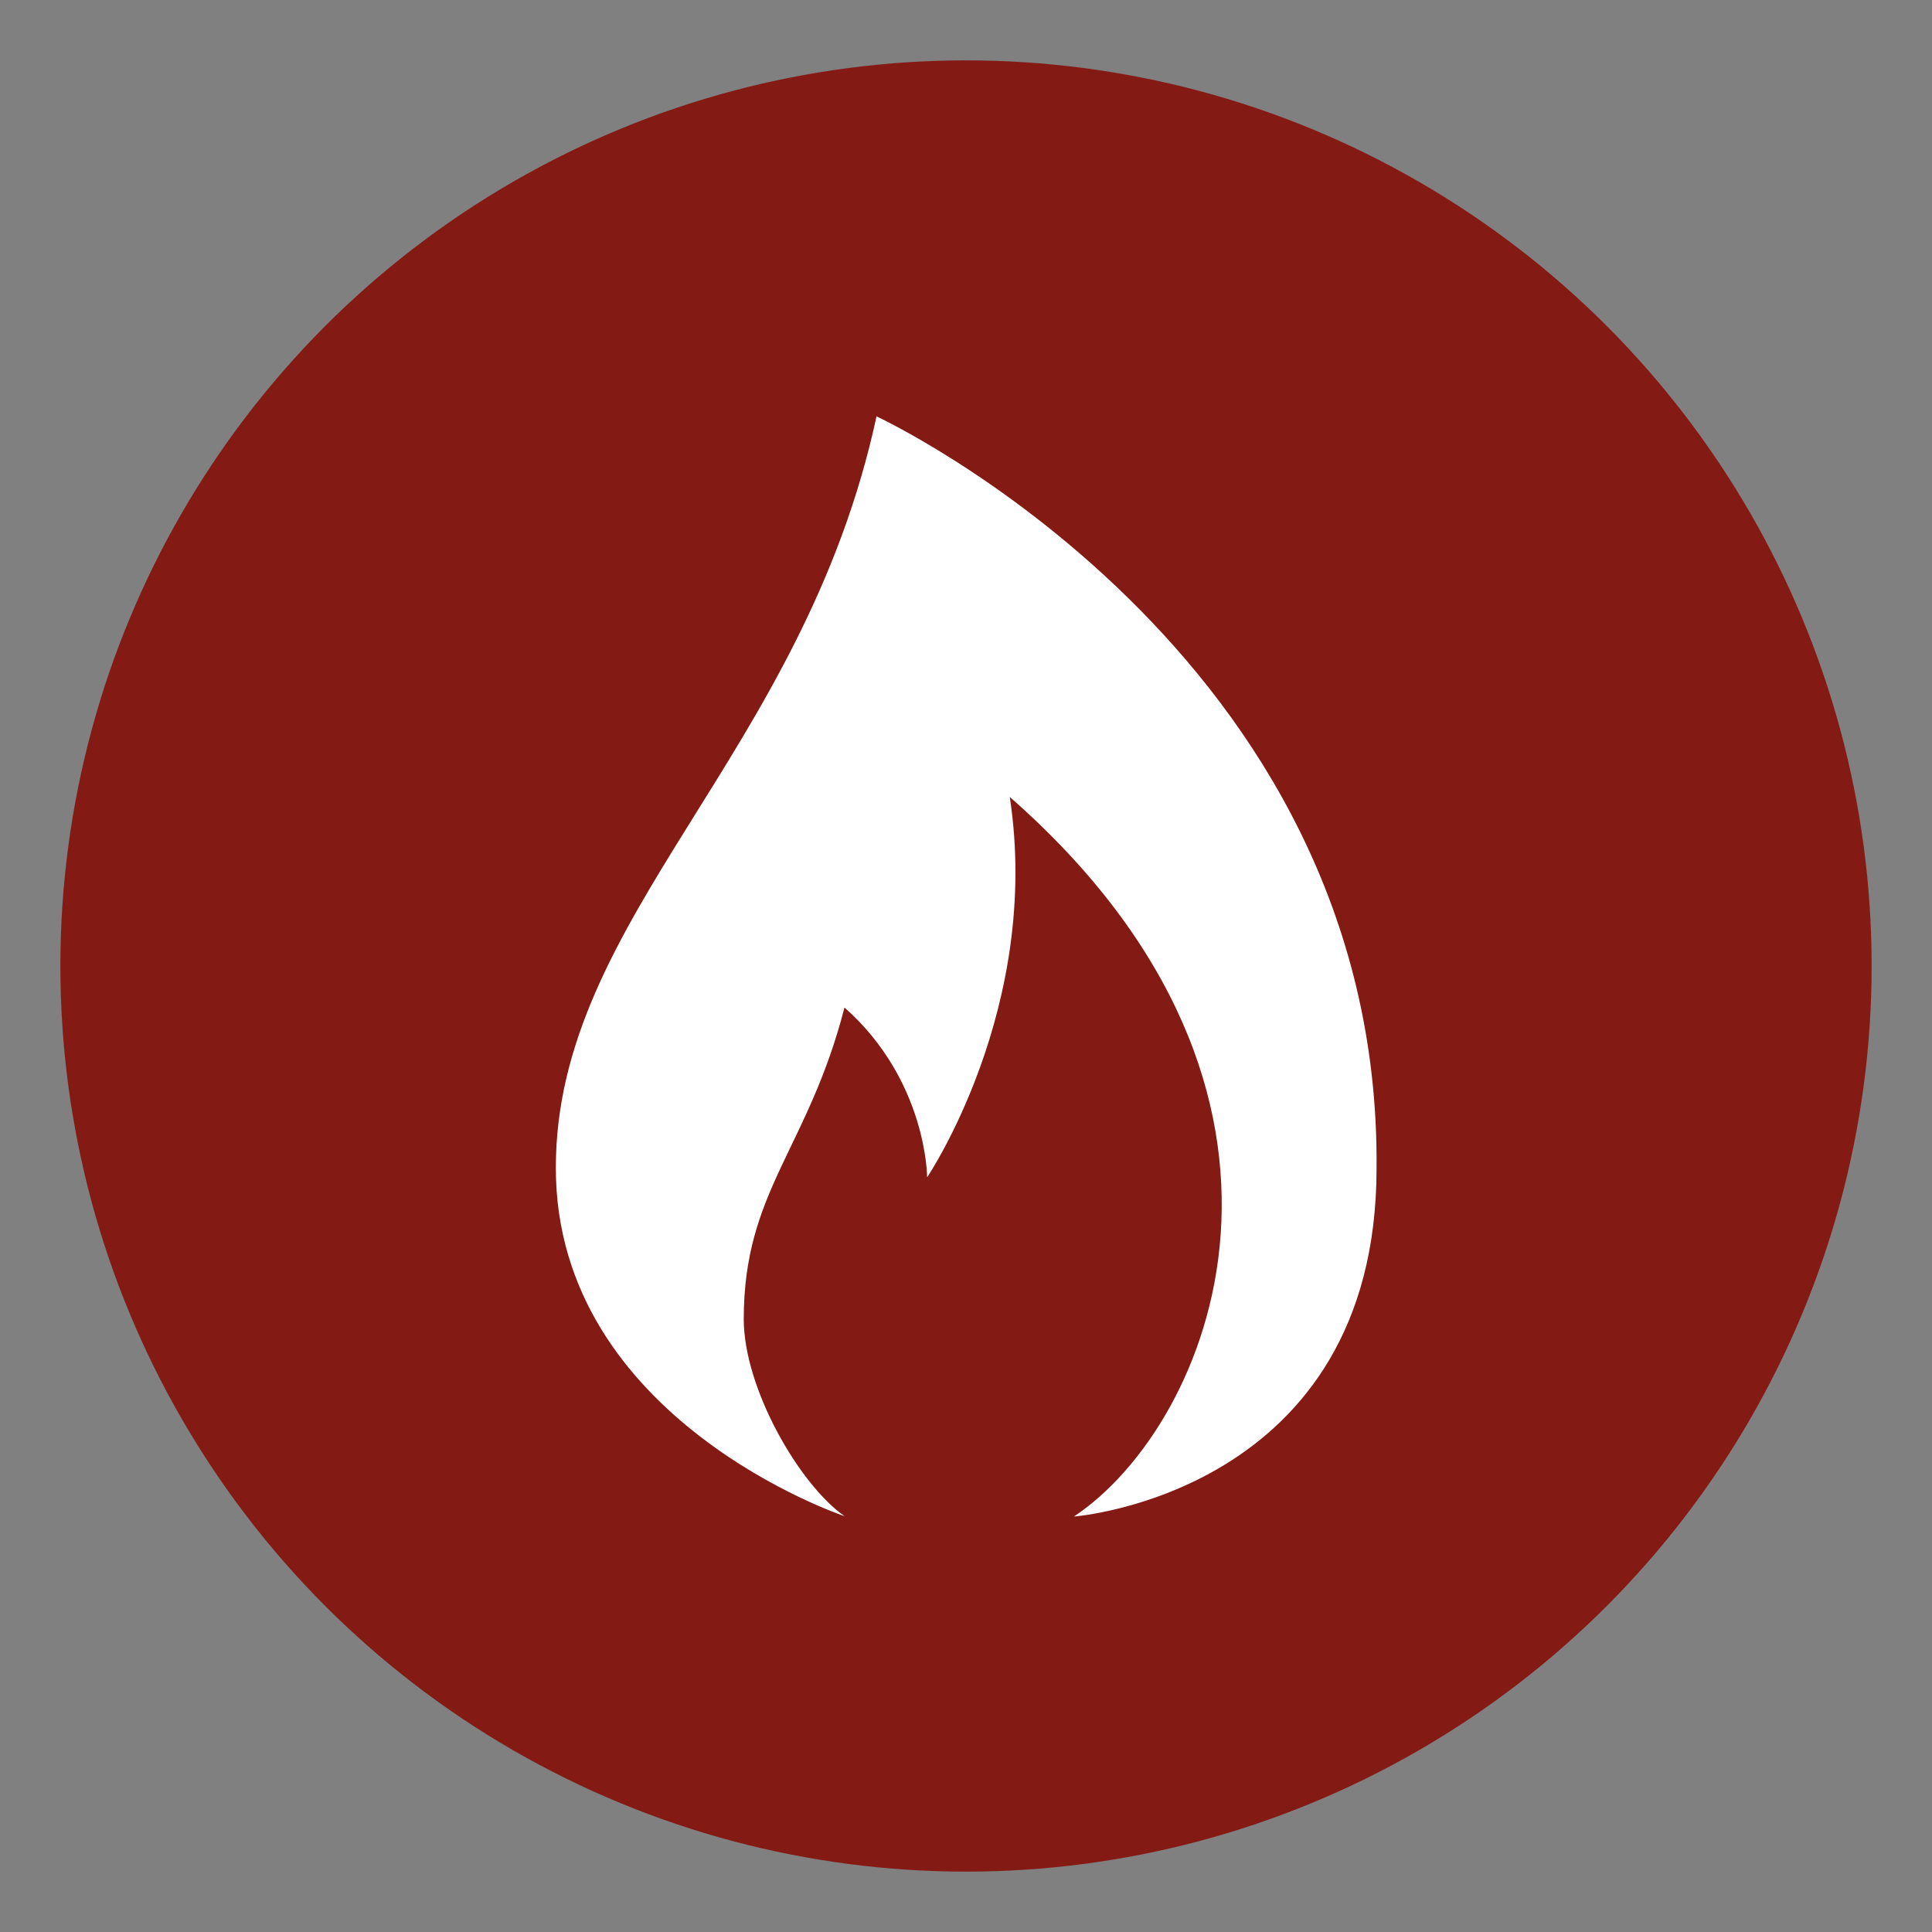 <?xml version="1.0" encoding="UTF-8"?>
<svg id="Layer_1_copy_3" data-name="Layer 1 copy 3" xmlns="http://www.w3.org/2000/svg" version="1.1" viewBox="0 0 512 512">
  <rect x="0" y="0" width="512" height="512" fill="#808080" stroke="none"/>
  <defs>
    <style>
      .cls-1 {
        fill: #fff;
      }

      .cls-1, .cls-2 {
        stroke-width: 0px;
      }

      .cls-2 {
        fill: #841a14;
      }
    </style>
  </defs>
  <circle class="cls-2" cx="256" cy="256" r="240"/>
  <path class="cls-1" d="M232.3,110.3c-19.4,89.9-85,132.4-85,199.2s76.5,92.3,76.5,92.3c-12.1-8.5-26.7-34-26.7-52.2,0-34,17-45,26.7-82.6,21.9,19.4,21.9,45,21.9,45,0,0,30.4-45,21.9-100.8,89.9,78.9,53.5,166.4,17,190.7,0,0,80.2-6.1,80.2-92.3,1.2-137.2-132.4-199.2-132.4-199.2Z"/>
</svg>